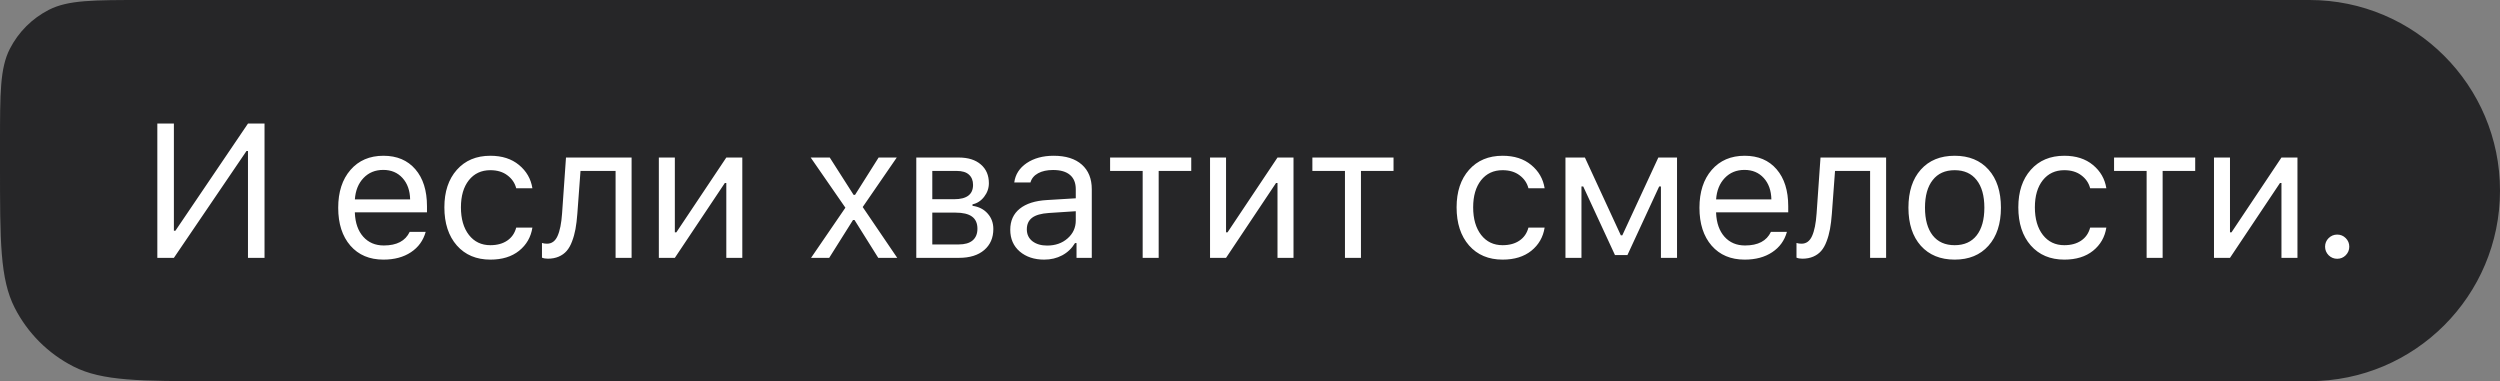 <?xml version="1.0" encoding="UTF-8"?> <svg xmlns="http://www.w3.org/2000/svg" width="223" height="34" viewBox="0 0 223 34" fill="none"><rect x="0" y="0" width="223" height="34" fill="#808080" stroke="none"/><path d="M0 12.8C0 8.32 0 6.079 0.872 4.368C1.639 2.863 2.863 1.639 4.368 0.872C6.079 0 8.32 0 12.8 0H206C215.389 0 223 7.611 223 17C223 26.389 215.389 34 206 34H19.2C12.479 34 9.119 34 6.552 32.692C4.294 31.542 2.458 29.706 1.308 27.448C0 24.881 0 21.521 0 14.8V12.8Z" fill="#262628"></path><path d="M22.119 23V13.471H21.986L15.511 23H14.034V11.022H15.511V20.584H15.644L22.119 11.022H23.596V23H22.119ZM34.185 15.156C33.471 15.156 32.885 15.396 32.426 15.878C31.966 16.359 31.709 16.996 31.654 17.787H36.584C36.568 16.996 36.341 16.359 35.904 15.878C35.467 15.396 34.894 15.156 34.185 15.156ZM36.543 20.684H37.971C37.755 21.459 37.315 22.065 36.651 22.502C35.992 22.939 35.176 23.158 34.202 23.158C32.962 23.158 31.98 22.743 31.255 21.913C30.53 21.077 30.168 19.951 30.168 18.534C30.168 17.123 30.533 15.997 31.264 15.156C31.994 14.315 32.974 13.894 34.202 13.894C35.408 13.894 36.357 14.295 37.049 15.098C37.741 15.9 38.087 16.998 38.087 18.393V18.941H31.654V19.007C31.692 19.893 31.941 20.596 32.401 21.116C32.866 21.636 33.477 21.896 34.235 21.896C35.392 21.896 36.161 21.492 36.543 20.684ZM47.49 16.791H46.046C45.924 16.321 45.661 15.936 45.257 15.637C44.859 15.333 44.353 15.181 43.738 15.181C42.936 15.181 42.297 15.479 41.821 16.077C41.35 16.675 41.115 17.48 41.115 18.493C41.115 19.522 41.353 20.344 41.829 20.958C42.305 21.567 42.941 21.871 43.738 21.871C44.342 21.871 44.842 21.735 45.241 21.464C45.645 21.193 45.913 20.806 46.046 20.302H47.49C47.358 21.149 46.962 21.838 46.303 22.369C45.645 22.895 44.792 23.158 43.747 23.158C42.49 23.158 41.492 22.737 40.75 21.896C40.008 21.049 39.638 19.915 39.638 18.493C39.638 17.098 40.008 15.983 40.75 15.148C41.492 14.312 42.488 13.894 43.738 13.894C44.784 13.894 45.636 14.168 46.295 14.716C46.959 15.264 47.358 15.955 47.49 16.791ZM51.498 19.074C51.46 19.588 51.404 20.042 51.332 20.435C51.26 20.828 51.158 21.196 51.025 21.539C50.898 21.882 50.737 22.164 50.544 22.386C50.356 22.602 50.12 22.77 49.838 22.892C49.556 23.014 49.232 23.075 48.867 23.075C48.662 23.075 48.488 23.044 48.344 22.983V21.672C48.477 21.716 48.626 21.738 48.792 21.738C49.213 21.738 49.526 21.511 49.73 21.058C49.941 20.598 50.076 19.926 50.137 19.041L50.486 14.052H56.338V23H54.91V15.247H51.781L51.498 19.074ZM60.196 23H58.769V14.052H60.196V20.726H60.329L64.787 14.052H66.214V23H64.787V16.326H64.654L60.196 23ZM76.222 19.622H76.09L73.965 23H72.346L75.409 18.526L72.313 14.052H74.014L76.139 17.38H76.272L78.372 14.052H79.991L76.953 18.468L80.033 23H78.339L76.222 19.622ZM85.344 15.247H83.161V17.77H85.111C86.235 17.77 86.796 17.344 86.796 16.492C86.796 16.105 86.675 15.8 86.431 15.579C86.193 15.358 85.831 15.247 85.344 15.247ZM85.236 18.966H83.161V21.805H85.51C86.058 21.805 86.473 21.686 86.755 21.448C87.043 21.204 87.187 20.856 87.187 20.402C87.187 19.909 87.023 19.547 86.697 19.314C86.376 19.082 85.889 18.966 85.236 18.966ZM81.733 23V14.052H85.526C86.362 14.052 87.018 14.259 87.494 14.674C87.97 15.084 88.208 15.64 88.208 16.343C88.208 16.785 88.067 17.189 87.784 17.555C87.508 17.914 87.162 18.139 86.747 18.227V18.36C87.311 18.437 87.762 18.667 88.1 19.049C88.437 19.425 88.606 19.884 88.606 20.427C88.606 21.213 88.335 21.838 87.793 22.303C87.25 22.768 86.5 23 85.543 23H81.733ZM93.403 21.904C94.139 21.904 94.747 21.691 95.229 21.265C95.716 20.839 95.959 20.305 95.959 19.663V18.841L93.552 18.999C92.877 19.043 92.382 19.184 92.066 19.422C91.751 19.66 91.593 20.006 91.593 20.46C91.593 20.908 91.762 21.262 92.099 21.523C92.437 21.777 92.871 21.904 93.403 21.904ZM93.137 23.158C92.257 23.158 91.532 22.917 90.962 22.436C90.398 21.949 90.115 21.301 90.115 20.493C90.115 19.696 90.398 19.071 90.962 18.617C91.527 18.163 92.332 17.906 93.378 17.845L95.959 17.688V16.874C95.959 16.321 95.788 15.897 95.445 15.604C95.102 15.311 94.598 15.164 93.934 15.164C93.397 15.164 92.952 15.261 92.597 15.455C92.243 15.648 92.016 15.922 91.917 16.276H90.472C90.567 15.562 90.934 14.987 91.576 14.55C92.224 14.113 93.026 13.894 93.984 13.894C95.068 13.894 95.907 14.157 96.499 14.683C97.091 15.208 97.387 15.939 97.387 16.874V23H96.026V21.68H95.893C95.605 22.156 95.223 22.521 94.747 22.776C94.271 23.03 93.735 23.158 93.137 23.158ZM106.259 14.052V15.247H103.354V23H101.926V15.247H99.021V14.052H106.259ZM109.363 23H107.935V14.052H109.363V20.726H109.495L113.953 14.052H115.381V23H113.953V16.326H113.82L109.363 23ZM124.303 14.052V15.247H121.397V23H119.97V15.247H117.064V14.052H124.303ZM137.781 16.791H136.336C136.215 16.321 135.952 15.936 135.548 15.637C135.149 15.333 134.643 15.181 134.029 15.181C133.226 15.181 132.587 15.479 132.111 16.077C131.641 16.675 131.406 17.48 131.406 18.493C131.406 19.522 131.644 20.344 132.119 20.958C132.595 21.567 133.232 21.871 134.029 21.871C134.632 21.871 135.133 21.735 135.531 21.464C135.935 21.193 136.203 20.806 136.336 20.302H137.781C137.648 21.149 137.252 21.838 136.594 22.369C135.935 22.895 135.083 23.158 134.037 23.158C132.781 23.158 131.782 22.737 131.04 21.896C130.299 21.049 129.928 19.915 129.928 18.493C129.928 17.098 130.299 15.983 131.04 15.148C131.782 14.312 132.778 13.894 134.029 13.894C135.075 13.894 135.927 14.168 136.585 14.716C137.249 15.264 137.648 15.955 137.781 16.791ZM141.066 23H139.639V14.052H141.374L144.578 20.991H144.71L147.923 14.052H149.591V23H148.155V16.633H147.998L145.167 22.751H144.055L141.224 16.633H141.066V23ZM155.608 15.156C154.894 15.156 154.308 15.396 153.848 15.878C153.389 16.359 153.132 16.996 153.076 17.787H158.007C157.99 16.996 157.764 16.359 157.326 15.878C156.889 15.396 156.316 15.156 155.608 15.156ZM157.966 20.684H159.393C159.177 21.459 158.738 22.065 158.073 22.502C157.415 22.939 156.599 23.158 155.625 23.158C154.385 23.158 153.403 22.743 152.678 21.913C151.953 21.077 151.591 19.951 151.591 18.534C151.591 17.123 151.956 15.997 152.686 15.156C153.417 14.315 154.396 13.894 155.625 13.894C156.831 13.894 157.78 14.295 158.472 15.098C159.164 15.9 159.51 16.998 159.51 18.393V18.941H153.076V19.007C153.115 19.893 153.364 20.596 153.823 21.116C154.288 21.636 154.9 21.896 155.658 21.896C156.815 21.896 157.584 21.492 157.966 20.684ZM163.401 19.074C163.363 19.588 163.307 20.042 163.235 20.435C163.163 20.828 163.061 21.196 162.928 21.539C162.801 21.882 162.64 22.164 162.447 22.386C162.259 22.602 162.023 22.77 161.741 22.892C161.459 23.014 161.135 23.075 160.77 23.075C160.565 23.075 160.391 23.044 160.247 22.983V21.672C160.38 21.716 160.529 21.738 160.695 21.738C161.116 21.738 161.429 21.511 161.633 21.058C161.844 20.598 161.979 19.926 162.04 19.041L162.389 14.052H168.241V23H166.813V15.247H163.684L163.401 19.074ZM177.37 21.921C176.634 22.745 175.63 23.158 174.357 23.158C173.084 23.158 172.077 22.745 171.336 21.921C170.6 21.091 170.232 19.959 170.232 18.526C170.232 17.087 170.6 15.955 171.336 15.131C172.072 14.306 173.079 13.894 174.357 13.894C175.635 13.894 176.643 14.306 177.379 15.131C178.115 15.955 178.483 17.087 178.483 18.526C178.483 19.959 178.112 21.091 177.37 21.921ZM172.398 21C172.857 21.581 173.51 21.871 174.357 21.871C175.204 21.871 175.857 21.581 176.316 21C176.775 20.413 177.005 19.588 177.005 18.526C177.005 17.463 176.775 16.642 176.316 16.061C175.857 15.474 175.204 15.181 174.357 15.181C173.51 15.181 172.857 15.474 172.398 16.061C171.939 16.642 171.709 17.463 171.709 18.526C171.709 19.588 171.939 20.413 172.398 21ZM187.886 16.791H186.442C186.32 16.321 186.057 15.936 185.653 15.637C185.255 15.333 184.748 15.181 184.134 15.181C183.332 15.181 182.693 15.479 182.217 16.077C181.746 16.675 181.511 17.48 181.511 18.493C181.511 19.522 181.749 20.344 182.225 20.958C182.701 21.567 183.337 21.871 184.134 21.871C184.737 21.871 185.238 21.735 185.637 21.464C186.041 21.193 186.309 20.806 186.442 20.302H187.886C187.753 21.149 187.358 21.838 186.699 22.369C186.041 22.895 185.188 23.158 184.142 23.158C182.886 23.158 181.887 22.737 181.146 21.896C180.404 21.049 180.034 19.915 180.034 18.493C180.034 17.098 180.404 15.983 181.146 15.148C181.887 14.312 182.884 13.894 184.134 13.894C185.18 13.894 186.032 14.168 186.691 14.716C187.355 15.264 187.753 15.955 187.886 16.791ZM195.812 14.052V15.247H192.907V23H191.479V15.247H188.574V14.052H195.812ZM198.915 23H197.488V14.052H198.915V20.726H199.048L203.506 14.052H204.933V23H203.506V16.326H203.373L198.915 23ZM208.477 23.083C208.183 23.083 207.929 22.978 207.713 22.768C207.503 22.552 207.397 22.297 207.397 22.004C207.397 21.705 207.503 21.451 207.713 21.24C207.929 21.03 208.183 20.925 208.477 20.925C208.775 20.925 209.03 21.03 209.24 21.24C209.451 21.451 209.556 21.705 209.556 22.004C209.556 22.297 209.451 22.552 209.24 22.768C209.03 22.978 208.775 23.083 208.477 23.083Z" fill="white"></path></svg> 